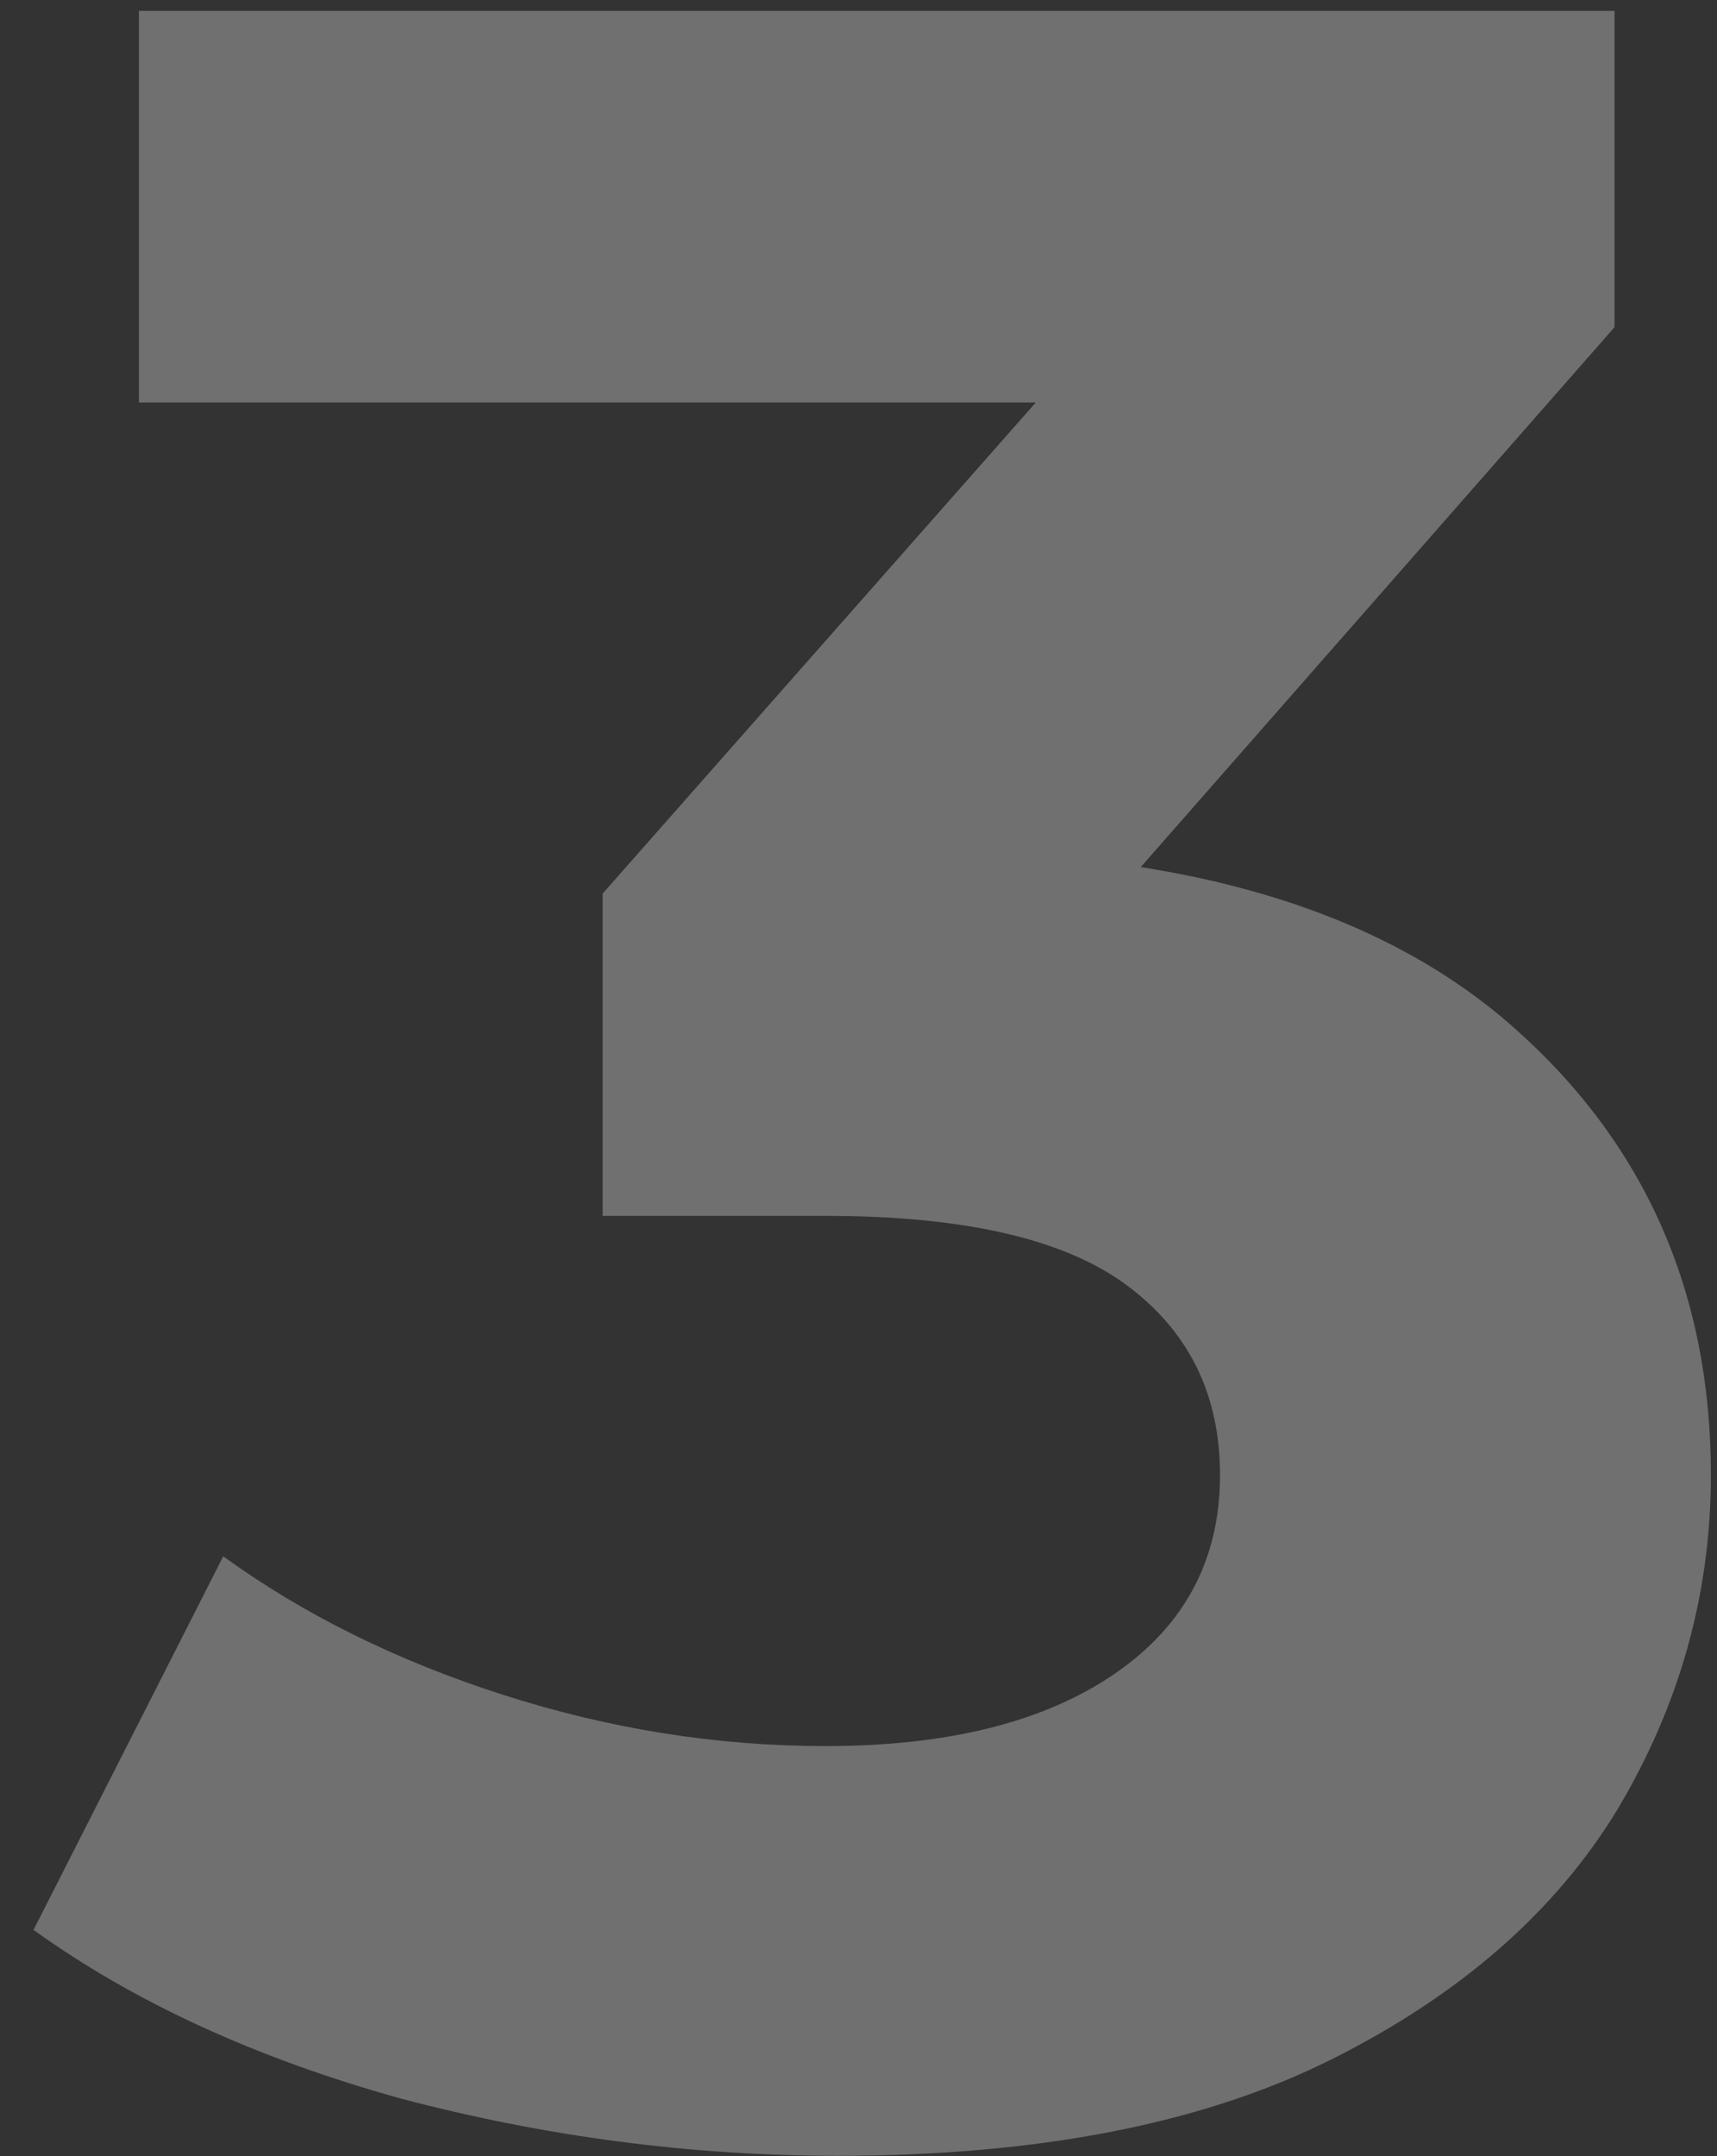 <?xml version="1.0" encoding="UTF-8"?> <svg xmlns="http://www.w3.org/2000/svg" width="47" height="59" viewBox="0 0 47 59" fill="none"><rect x="0" y="0" width="47" height="59" fill="#333333" stroke="none"/><path d="M22.927 58.989C18.915 58.989 14.931 58.467 10.974 57.423C7.018 56.324 3.665 54.785 0.918 52.807L6.111 42.585C8.309 44.179 10.864 45.443 13.777 46.377C16.69 47.311 19.63 47.778 22.597 47.778C25.95 47.778 28.587 47.119 30.511 45.8C32.434 44.481 33.396 42.667 33.396 40.359C33.396 38.161 32.544 36.43 30.841 35.166C29.137 33.902 26.389 33.27 22.597 33.27H16.497V24.45L32.572 6.232L34.056 11.013H3.803V0.297H44.195V8.953L28.203 27.17L21.443 23.296H25.318C32.407 23.296 37.765 24.89 41.392 28.077C45.019 31.264 46.833 35.358 46.833 40.359C46.833 43.602 45.981 46.652 44.277 49.509C42.574 52.312 39.963 54.593 36.446 56.351C32.929 58.11 28.423 58.989 22.927 58.989Z" fill="white" fill-opacity="0.3"></path></svg> 